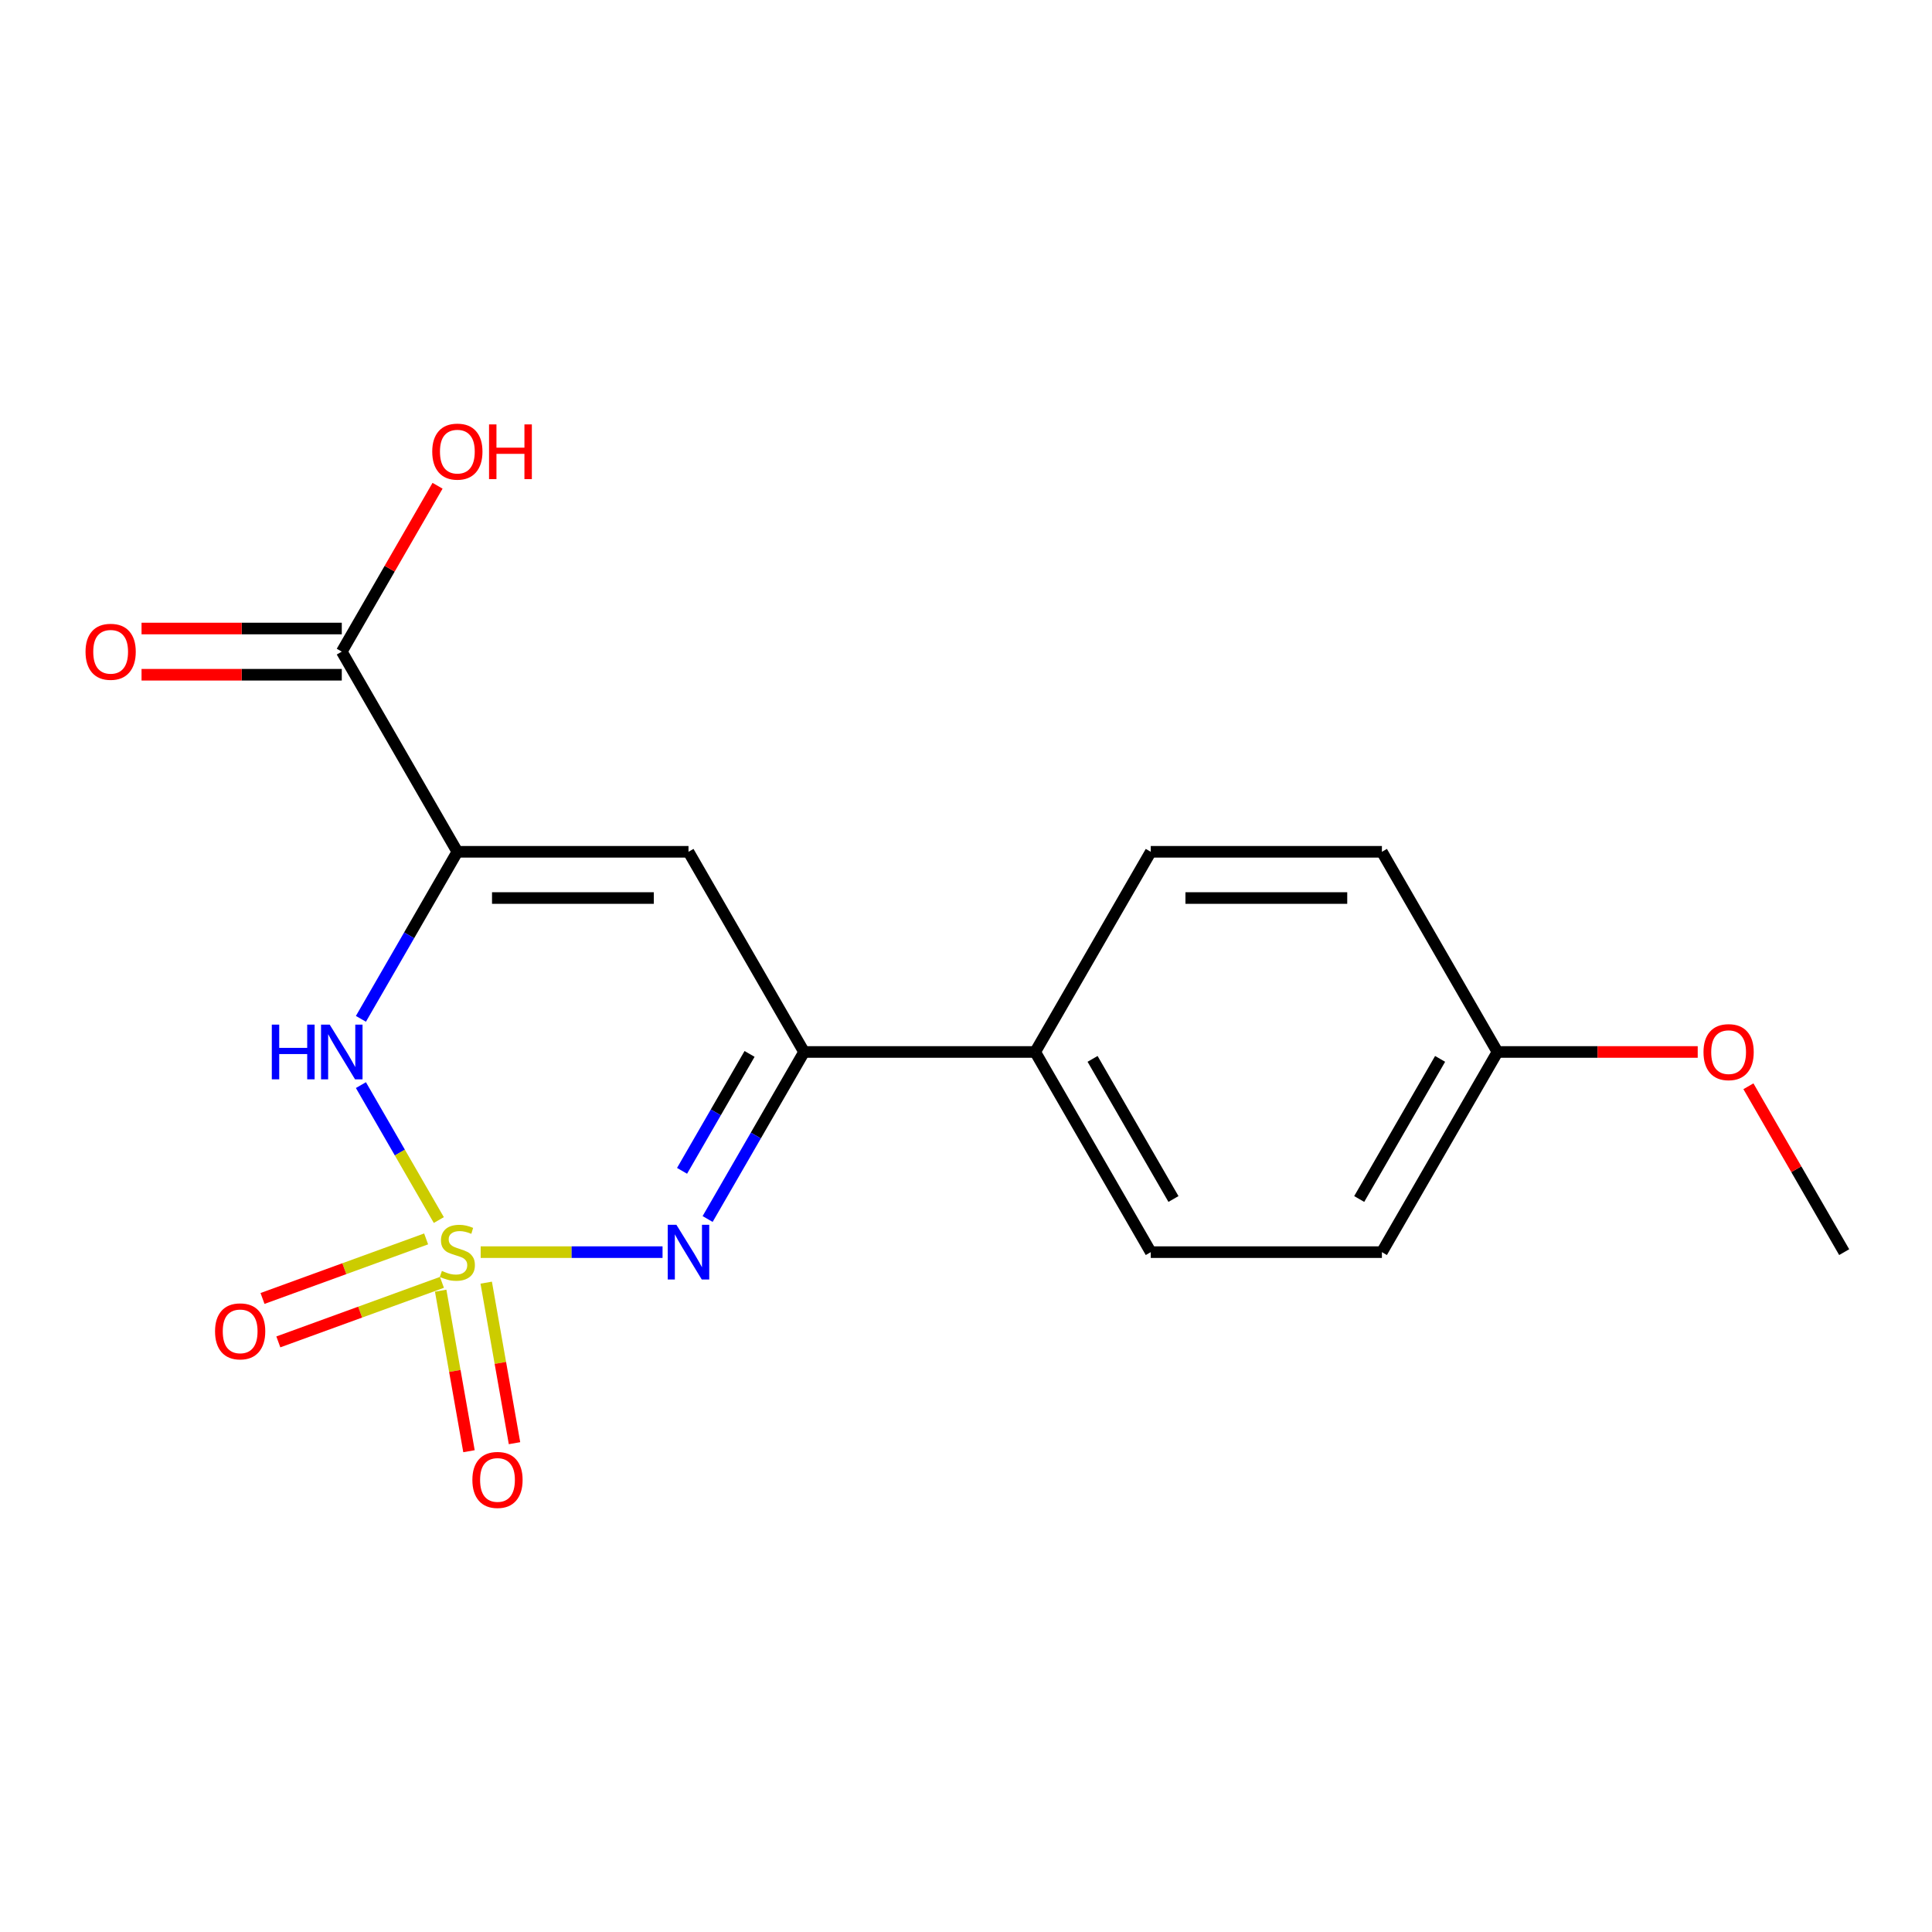 <?xml version='1.0' encoding='iso-8859-1'?>
<svg version='1.1' baseProfile='full'
              xmlns='http://www.w3.org/2000/svg'
                      xmlns:rdkit='http://www.rdkit.org/xml'
                      xmlns:xlink='http://www.w3.org/1999/xlink'
                  xml:space='preserve'
width='1000px' height='1000px' viewBox='0 0 1000 1000'>
<!-- END OF HEADER -->
<rect style='opacity:1.0;fill:#FFFFFF;stroke:none' width='1000' height='1000' x='0' y='0'> </rect>
<path class='bond-16' d='M 176.907,337.282 L 201.692,294.353' style='fill:none;fill-rule:evenodd;stroke:#000000;stroke-width:6px;stroke-linecap:butt;stroke-linejoin:miter;stroke-opacity:1' />
<path class='bond-16' d='M 201.692,294.353 L 226.477,251.425' style='fill:none;fill-rule:evenodd;stroke:#FF0000;stroke-width:6px;stroke-linecap:butt;stroke-linejoin:miter;stroke-opacity:1' />
<path class='bond-17' d='M 176.907,325.318 L 125.085,325.318' style='fill:none;fill-rule:evenodd;stroke:#000000;stroke-width:6px;stroke-linecap:butt;stroke-linejoin:miter;stroke-opacity:1' />
<path class='bond-17' d='M 125.085,325.318 L 73.262,325.318' style='fill:none;fill-rule:evenodd;stroke:#FF0000;stroke-width:6px;stroke-linecap:butt;stroke-linejoin:miter;stroke-opacity:1' />
<path class='bond-17' d='M 176.907,349.246 L 125.085,349.246' style='fill:none;fill-rule:evenodd;stroke:#000000;stroke-width:6px;stroke-linecap:butt;stroke-linejoin:miter;stroke-opacity:1' />
<path class='bond-17' d='M 125.085,349.246 L 73.262,349.246' style='fill:none;fill-rule:evenodd;stroke:#FF0000;stroke-width:6px;stroke-linecap:butt;stroke-linejoin:miter;stroke-opacity:1' />
<path class='bond-18' d='M 176.907,337.282 L 236.726,440.89' style='fill:none;fill-rule:evenodd;stroke:#000000;stroke-width:6px;stroke-linecap:butt;stroke-linejoin:miter;stroke-opacity:1' />
<path class='bond-2' d='M 535.817,544.499 L 595.636,440.89' style='fill:none;fill-rule:evenodd;stroke:#000000;stroke-width:6px;stroke-linecap:butt;stroke-linejoin:miter;stroke-opacity:1' />
<path class='bond-5' d='M 535.817,544.499 L 595.636,648.107' style='fill:none;fill-rule:evenodd;stroke:#000000;stroke-width:6px;stroke-linecap:butt;stroke-linejoin:miter;stroke-opacity:1' />
<path class='bond-5' d='M 565.512,548.076 L 607.384,620.602' style='fill:none;fill-rule:evenodd;stroke:#000000;stroke-width:6px;stroke-linecap:butt;stroke-linejoin:miter;stroke-opacity:1' />
<path class='bond-13' d='M 535.817,544.499 L 416.181,544.499' style='fill:none;fill-rule:evenodd;stroke:#000000;stroke-width:6px;stroke-linecap:butt;stroke-linejoin:miter;stroke-opacity:1' />
<path class='bond-0' d='M 775.091,544.499 L 715.272,648.107' style='fill:none;fill-rule:evenodd;stroke:#000000;stroke-width:6px;stroke-linecap:butt;stroke-linejoin:miter;stroke-opacity:1' />
<path class='bond-0' d='M 745.396,548.076 L 703.523,620.602' style='fill:none;fill-rule:evenodd;stroke:#000000;stroke-width:6px;stroke-linecap:butt;stroke-linejoin:miter;stroke-opacity:1' />
<path class='bond-4' d='M 775.091,544.499 L 715.272,440.89' style='fill:none;fill-rule:evenodd;stroke:#000000;stroke-width:6px;stroke-linecap:butt;stroke-linejoin:miter;stroke-opacity:1' />
<path class='bond-6' d='M 775.091,544.499 L 826.913,544.499' style='fill:none;fill-rule:evenodd;stroke:#000000;stroke-width:6px;stroke-linecap:butt;stroke-linejoin:miter;stroke-opacity:1' />
<path class='bond-6' d='M 826.913,544.499 L 878.736,544.499' style='fill:none;fill-rule:evenodd;stroke:#FF0000;stroke-width:6px;stroke-linecap:butt;stroke-linejoin:miter;stroke-opacity:1' />
<path class='bond-3' d='M 595.636,440.89 L 715.272,440.89' style='fill:none;fill-rule:evenodd;stroke:#000000;stroke-width:6px;stroke-linecap:butt;stroke-linejoin:miter;stroke-opacity:1' />
<path class='bond-3' d='M 613.581,464.818 L 697.327,464.818' style='fill:none;fill-rule:evenodd;stroke:#000000;stroke-width:6px;stroke-linecap:butt;stroke-linejoin:miter;stroke-opacity:1' />
<path class='bond-1' d='M 595.636,648.107 L 715.272,648.107' style='fill:none;fill-rule:evenodd;stroke:#000000;stroke-width:6px;stroke-linecap:butt;stroke-linejoin:miter;stroke-opacity:1' />
<path class='bond-9' d='M 416.181,544.499 L 356.362,440.89' style='fill:none;fill-rule:evenodd;stroke:#000000;stroke-width:6px;stroke-linecap:butt;stroke-linejoin:miter;stroke-opacity:1' />
<path class='bond-10' d='M 416.181,544.499 L 391.223,587.728' style='fill:none;fill-rule:evenodd;stroke:#000000;stroke-width:6px;stroke-linecap:butt;stroke-linejoin:miter;stroke-opacity:1' />
<path class='bond-10' d='M 391.223,587.728 L 366.264,630.956' style='fill:none;fill-rule:evenodd;stroke:#0000FF;stroke-width:6px;stroke-linecap:butt;stroke-linejoin:miter;stroke-opacity:1' />
<path class='bond-10' d='M 387.972,545.504 L 370.501,575.764' style='fill:none;fill-rule:evenodd;stroke:#000000;stroke-width:6px;stroke-linecap:butt;stroke-linejoin:miter;stroke-opacity:1' />
<path class='bond-10' d='M 370.501,575.764 L 353.03,606.024' style='fill:none;fill-rule:evenodd;stroke:#0000FF;stroke-width:6px;stroke-linecap:butt;stroke-linejoin:miter;stroke-opacity:1' />
<path class='bond-12' d='M 356.362,440.89 L 236.726,440.89' style='fill:none;fill-rule:evenodd;stroke:#000000;stroke-width:6px;stroke-linecap:butt;stroke-linejoin:miter;stroke-opacity:1' />
<path class='bond-12' d='M 338.417,464.818 L 254.671,464.818' style='fill:none;fill-rule:evenodd;stroke:#000000;stroke-width:6px;stroke-linecap:butt;stroke-linejoin:miter;stroke-opacity:1' />
<path class='bond-8' d='M 236.726,440.89 L 211.768,484.119' style='fill:none;fill-rule:evenodd;stroke:#000000;stroke-width:6px;stroke-linecap:butt;stroke-linejoin:miter;stroke-opacity:1' />
<path class='bond-8' d='M 211.768,484.119 L 186.809,527.348' style='fill:none;fill-rule:evenodd;stroke:#0000FF;stroke-width:6px;stroke-linecap:butt;stroke-linejoin:miter;stroke-opacity:1' />
<path class='bond-19' d='M 954.545,648.107 L 929.761,605.178' style='fill:none;fill-rule:evenodd;stroke:#000000;stroke-width:6px;stroke-linecap:butt;stroke-linejoin:miter;stroke-opacity:1' />
<path class='bond-19' d='M 929.761,605.178 L 904.976,562.25' style='fill:none;fill-rule:evenodd;stroke:#FF0000;stroke-width:6px;stroke-linecap:butt;stroke-linejoin:miter;stroke-opacity:1' />
<path class='bond-7' d='M 186.809,561.65 L 206.971,596.571' style='fill:none;fill-rule:evenodd;stroke:#0000FF;stroke-width:6px;stroke-linecap:butt;stroke-linejoin:miter;stroke-opacity:1' />
<path class='bond-7' d='M 206.971,596.571 L 227.133,631.491' style='fill:none;fill-rule:evenodd;stroke:#CCCC00;stroke-width:6px;stroke-linecap:butt;stroke-linejoin:miter;stroke-opacity:1' />
<path class='bond-11' d='M 248.797,648.107 L 295.865,648.107' style='fill:none;fill-rule:evenodd;stroke:#CCCC00;stroke-width:6px;stroke-linecap:butt;stroke-linejoin:miter;stroke-opacity:1' />
<path class='bond-11' d='M 295.865,648.107 L 342.933,648.107' style='fill:none;fill-rule:evenodd;stroke:#0000FF;stroke-width:6px;stroke-linecap:butt;stroke-linejoin:miter;stroke-opacity:1' />
<path class='bond-14' d='M 228.095,668.056 L 235.42,709.601' style='fill:none;fill-rule:evenodd;stroke:#CCCC00;stroke-width:6px;stroke-linecap:butt;stroke-linejoin:miter;stroke-opacity:1' />
<path class='bond-14' d='M 235.42,709.601 L 242.746,751.147' style='fill:none;fill-rule:evenodd;stroke:#FF0000;stroke-width:6px;stroke-linecap:butt;stroke-linejoin:miter;stroke-opacity:1' />
<path class='bond-14' d='M 251.659,663.901 L 258.984,705.446' style='fill:none;fill-rule:evenodd;stroke:#CCCC00;stroke-width:6px;stroke-linecap:butt;stroke-linejoin:miter;stroke-opacity:1' />
<path class='bond-14' d='M 258.984,705.446 L 266.31,746.992' style='fill:none;fill-rule:evenodd;stroke:#FF0000;stroke-width:6px;stroke-linecap:butt;stroke-linejoin:miter;stroke-opacity:1' />
<path class='bond-15' d='M 220.563,641.258 L 178.222,656.669' style='fill:none;fill-rule:evenodd;stroke:#CCCC00;stroke-width:6px;stroke-linecap:butt;stroke-linejoin:miter;stroke-opacity:1' />
<path class='bond-15' d='M 178.222,656.669 L 135.882,672.08' style='fill:none;fill-rule:evenodd;stroke:#FF0000;stroke-width:6px;stroke-linecap:butt;stroke-linejoin:miter;stroke-opacity:1' />
<path class='bond-15' d='M 228.747,663.743 L 186.406,679.154' style='fill:none;fill-rule:evenodd;stroke:#CCCC00;stroke-width:6px;stroke-linecap:butt;stroke-linejoin:miter;stroke-opacity:1' />
<path class='bond-15' d='M 186.406,679.154 L 144.066,694.564' style='fill:none;fill-rule:evenodd;stroke:#FF0000;stroke-width:6px;stroke-linecap:butt;stroke-linejoin:miter;stroke-opacity:1' />
<path  class='atom-11' d='M 140.687 530.339
L 144.527 530.339
L 144.527 542.379
L 159.007 542.379
L 159.007 530.339
L 162.847 530.339
L 162.847 558.659
L 159.007 558.659
L 159.007 545.579
L 144.527 545.579
L 144.527 558.659
L 140.687 558.659
L 140.687 530.339
' fill='#0000FF'/>
<path  class='atom-11' d='M 170.647 530.339
L 179.927 545.339
Q 180.847 546.819, 182.327 549.499
Q 183.807 552.179, 183.887 552.339
L 183.887 530.339
L 187.647 530.339
L 187.647 558.659
L 183.767 558.659
L 173.807 542.259
Q 172.647 540.339, 171.407 538.139
Q 170.207 535.939, 169.847 535.259
L 169.847 558.659
L 166.167 558.659
L 166.167 530.339
L 170.647 530.339
' fill='#0000FF'/>
<path  class='atom-12' d='M 228.726 657.827
Q 229.046 657.947, 230.366 658.507
Q 231.686 659.067, 233.126 659.427
Q 234.606 659.747, 236.046 659.747
Q 238.726 659.747, 240.286 658.467
Q 241.846 657.147, 241.846 654.867
Q 241.846 653.307, 241.046 652.347
Q 240.286 651.387, 239.086 650.867
Q 237.886 650.347, 235.886 649.747
Q 233.366 648.987, 231.846 648.267
Q 230.366 647.547, 229.286 646.027
Q 228.246 644.507, 228.246 641.947
Q 228.246 638.387, 230.646 636.187
Q 233.086 633.987, 237.886 633.987
Q 241.166 633.987, 244.886 635.547
L 243.966 638.627
Q 240.566 637.227, 238.006 637.227
Q 235.246 637.227, 233.726 638.387
Q 232.206 639.507, 232.246 641.467
Q 232.246 642.987, 233.006 643.907
Q 233.806 644.827, 234.926 645.347
Q 236.086 645.867, 238.006 646.467
Q 240.566 647.267, 242.086 648.067
Q 243.606 648.867, 244.686 650.507
Q 245.806 652.107, 245.806 654.867
Q 245.806 658.787, 243.166 660.907
Q 240.566 662.987, 236.206 662.987
Q 233.686 662.987, 231.766 662.427
Q 229.886 661.907, 227.646 660.987
L 228.726 657.827
' fill='#CCCC00'/>
<path  class='atom-13' d='M 244.5 766.006
Q 244.5 759.206, 247.86 755.406
Q 251.22 751.606, 257.5 751.606
Q 263.78 751.606, 267.14 755.406
Q 270.5 759.206, 270.5 766.006
Q 270.5 772.886, 267.1 776.806
Q 263.7 780.686, 257.5 780.686
Q 251.26 780.686, 247.86 776.806
Q 244.5 772.926, 244.5 766.006
M 257.5 777.486
Q 261.82 777.486, 264.14 774.606
Q 266.5 771.686, 266.5 766.006
Q 266.5 760.446, 264.14 757.646
Q 261.82 754.806, 257.5 754.806
Q 253.18 754.806, 250.82 757.606
Q 248.5 760.406, 248.5 766.006
Q 248.5 771.726, 250.82 774.606
Q 253.18 777.486, 257.5 777.486
' fill='#FF0000'/>
<path  class='atom-14' d='M 111.304 689.105
Q 111.304 682.305, 114.664 678.505
Q 118.024 674.705, 124.304 674.705
Q 130.584 674.705, 133.944 678.505
Q 137.304 682.305, 137.304 689.105
Q 137.304 695.985, 133.904 699.905
Q 130.504 703.785, 124.304 703.785
Q 118.064 703.785, 114.664 699.905
Q 111.304 696.025, 111.304 689.105
M 124.304 700.585
Q 128.624 700.585, 130.944 697.705
Q 133.304 694.785, 133.304 689.105
Q 133.304 683.545, 130.944 680.745
Q 128.624 677.905, 124.304 677.905
Q 119.984 677.905, 117.624 680.705
Q 115.304 683.505, 115.304 689.105
Q 115.304 694.825, 117.624 697.705
Q 119.984 700.585, 124.304 700.585
' fill='#FF0000'/>
<path  class='atom-15' d='M 223.726 233.754
Q 223.726 226.954, 227.086 223.154
Q 230.446 219.354, 236.726 219.354
Q 243.006 219.354, 246.366 223.154
Q 249.726 226.954, 249.726 233.754
Q 249.726 240.634, 246.326 244.554
Q 242.926 248.434, 236.726 248.434
Q 230.486 248.434, 227.086 244.554
Q 223.726 240.674, 223.726 233.754
M 236.726 245.234
Q 241.046 245.234, 243.366 242.354
Q 245.726 239.434, 245.726 233.754
Q 245.726 228.194, 243.366 225.394
Q 241.046 222.554, 236.726 222.554
Q 232.406 222.554, 230.046 225.354
Q 227.726 228.154, 227.726 233.754
Q 227.726 239.474, 230.046 242.354
Q 232.406 245.234, 236.726 245.234
' fill='#FF0000'/>
<path  class='atom-15' d='M 253.126 219.674
L 256.966 219.674
L 256.966 231.714
L 271.446 231.714
L 271.446 219.674
L 275.286 219.674
L 275.286 247.994
L 271.446 247.994
L 271.446 234.914
L 256.966 234.914
L 256.966 247.994
L 253.126 247.994
L 253.126 219.674
' fill='#FF0000'/>
<path  class='atom-16' d='M 44.271 337.362
Q 44.271 330.562, 47.631 326.762
Q 50.991 322.962, 57.271 322.962
Q 63.551 322.962, 66.911 326.762
Q 70.271 330.562, 70.271 337.362
Q 70.271 344.242, 66.871 348.162
Q 63.471 352.042, 57.271 352.042
Q 51.031 352.042, 47.631 348.162
Q 44.271 344.282, 44.271 337.362
M 57.271 348.842
Q 61.591 348.842, 63.911 345.962
Q 66.271 343.042, 66.271 337.362
Q 66.271 331.802, 63.911 329.002
Q 61.591 326.162, 57.271 326.162
Q 52.951 326.162, 50.591 328.962
Q 48.271 331.762, 48.271 337.362
Q 48.271 343.082, 50.591 345.962
Q 52.951 348.842, 57.271 348.842
' fill='#FF0000'/>
<path  class='atom-17' d='M 881.727 544.579
Q 881.727 537.779, 885.087 533.979
Q 888.447 530.179, 894.727 530.179
Q 901.007 530.179, 904.367 533.979
Q 907.727 537.779, 907.727 544.579
Q 907.727 551.459, 904.327 555.379
Q 900.927 559.259, 894.727 559.259
Q 888.487 559.259, 885.087 555.379
Q 881.727 551.499, 881.727 544.579
M 894.727 556.059
Q 899.047 556.059, 901.367 553.179
Q 903.727 550.259, 903.727 544.579
Q 903.727 539.019, 901.367 536.219
Q 899.047 533.379, 894.727 533.379
Q 890.407 533.379, 888.047 536.179
Q 885.727 538.979, 885.727 544.579
Q 885.727 550.299, 888.047 553.179
Q 890.407 556.059, 894.727 556.059
' fill='#FF0000'/>
<path  class='atom-18' d='M 350.102 633.947
L 359.382 648.947
Q 360.302 650.427, 361.782 653.107
Q 363.262 655.787, 363.342 655.947
L 363.342 633.947
L 367.102 633.947
L 367.102 662.267
L 363.222 662.267
L 353.262 645.867
Q 352.102 643.947, 350.862 641.747
Q 349.662 639.547, 349.302 638.867
L 349.302 662.267
L 345.622 662.267
L 345.622 633.947
L 350.102 633.947
' fill='#0000FF'/>
</svg>
